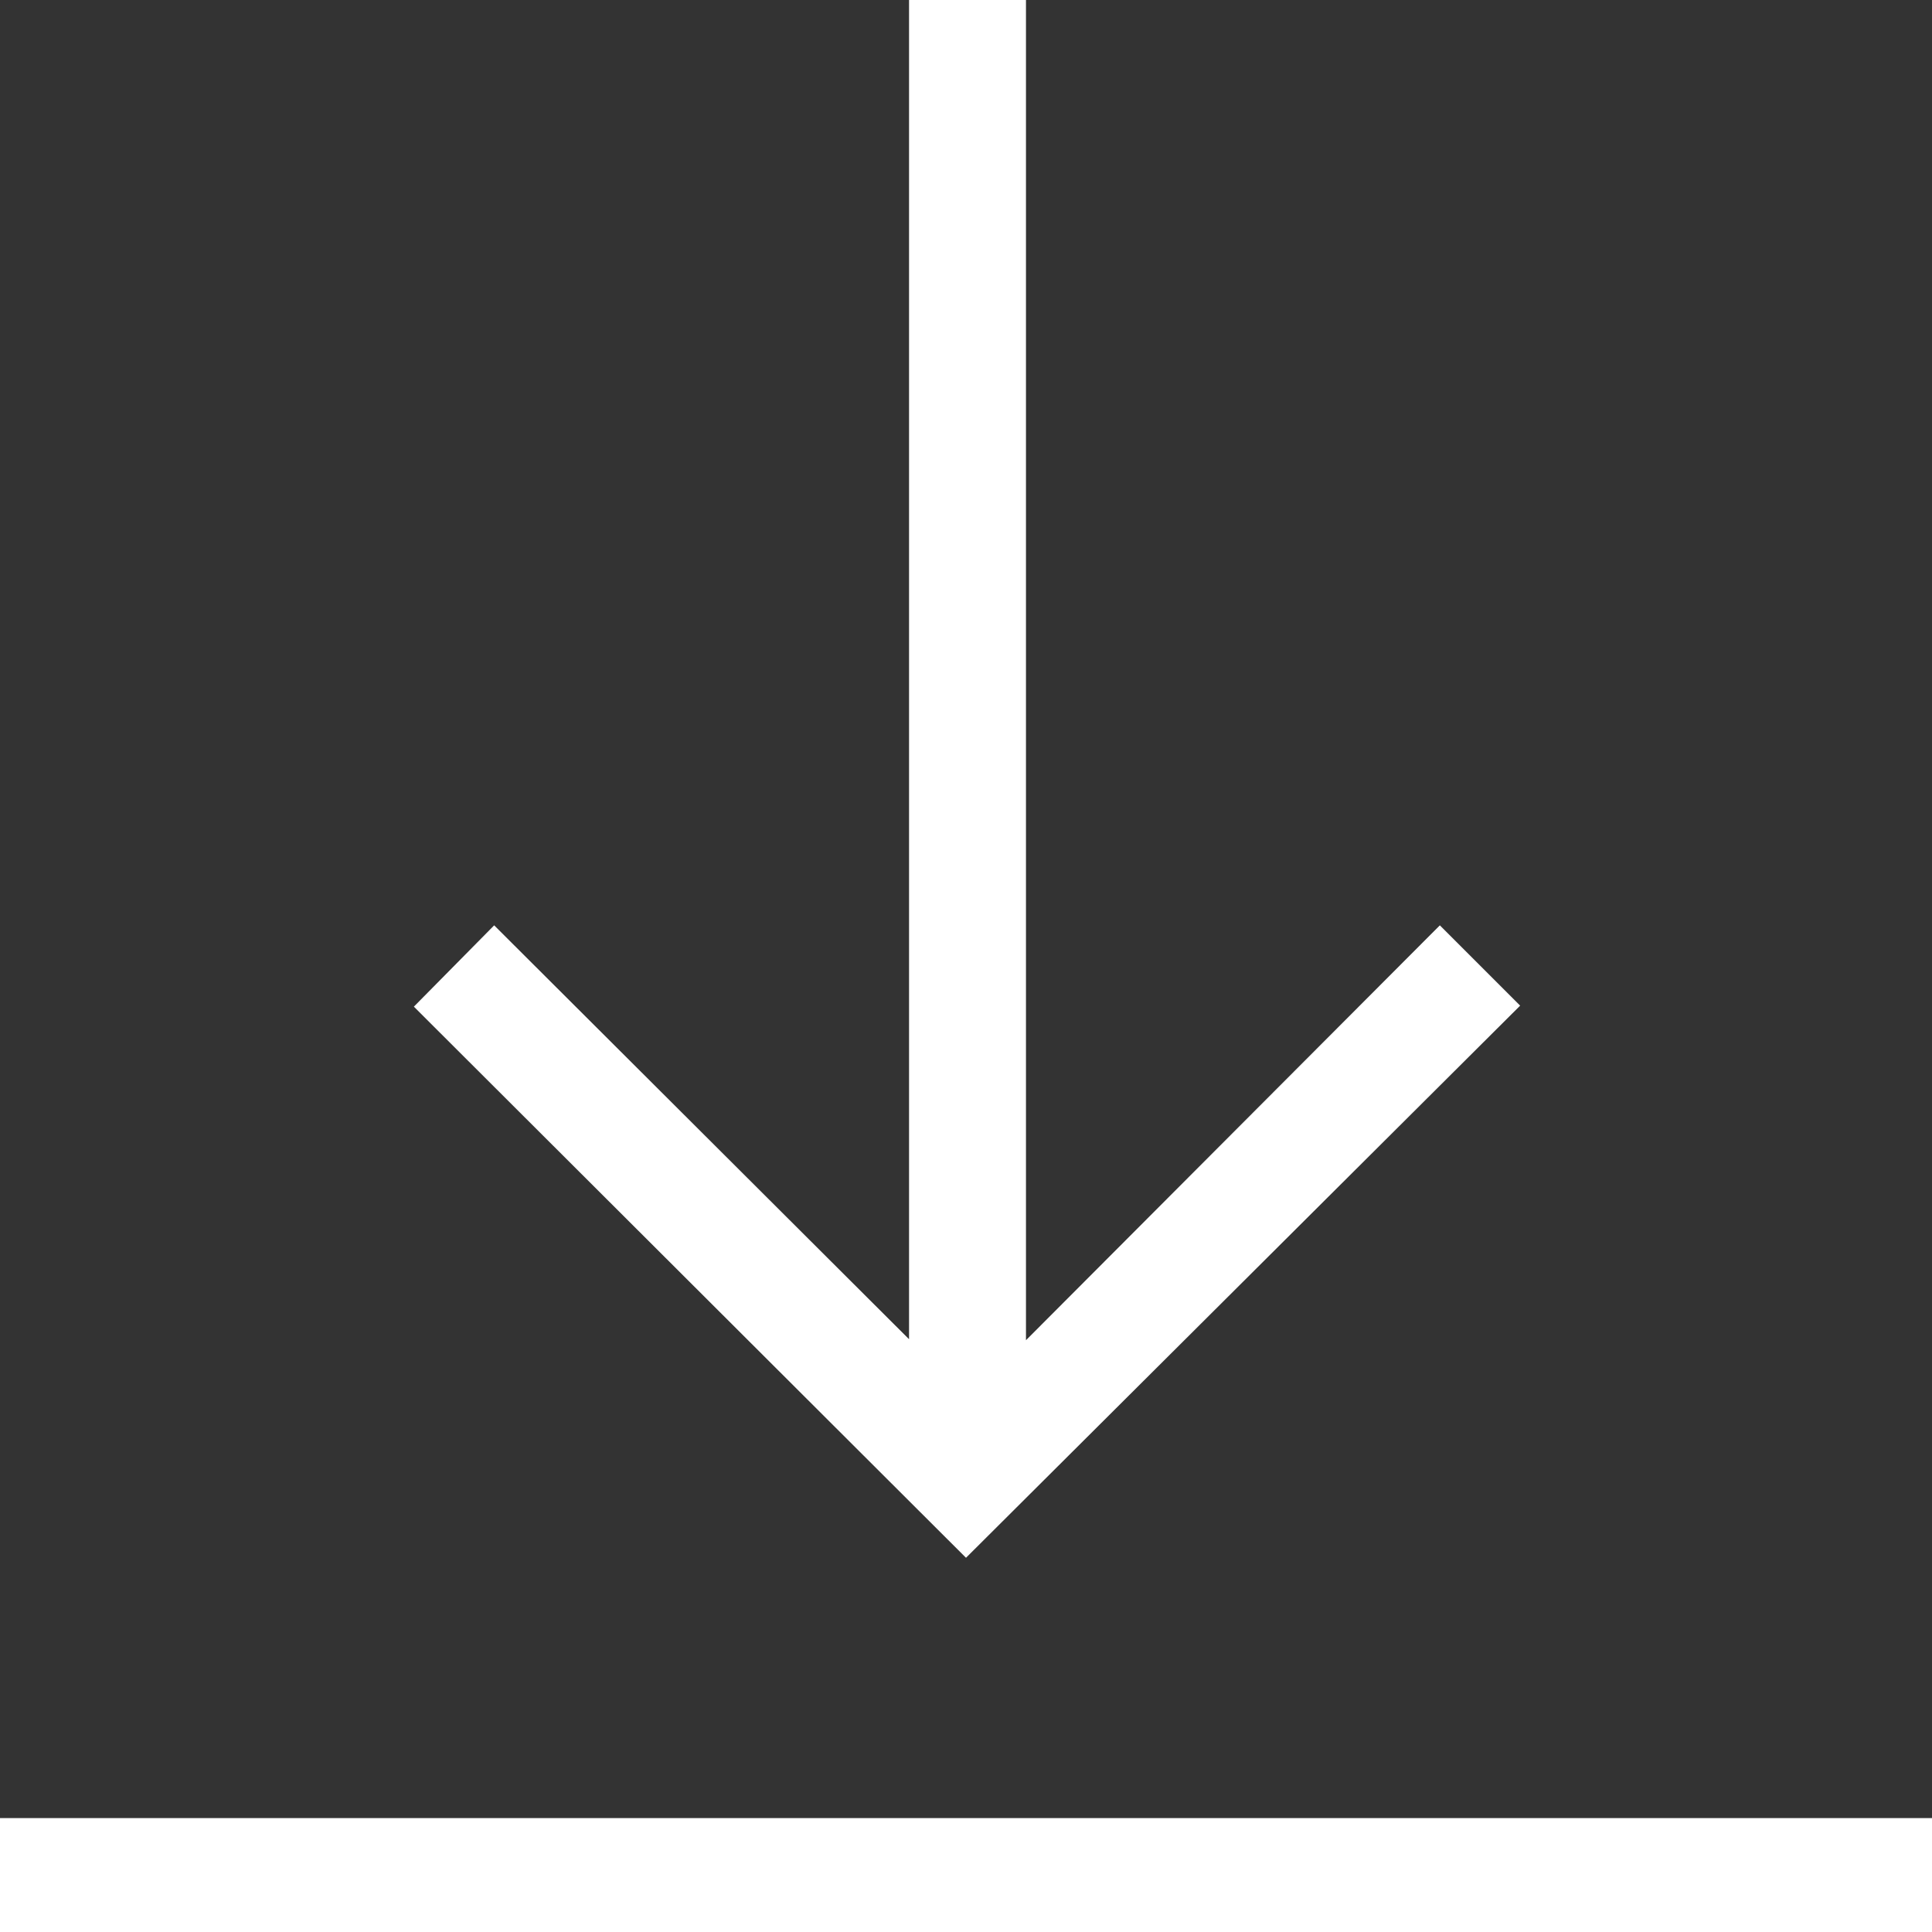 <svg width="23" height="23" viewBox="0 0 23 23" fill="none" xmlns="http://www.w3.org/2000/svg">
<rect x="0" y="0" width="23" height="23" fill="#333333" stroke="none"/>
<path d="M23 23H0V21.644H23V23ZM11.5 18.545L4.927 11.984L5.883 11.016L10.822 15.943V0H12.214V15.955L17.141 11.016L18.097 11.972L11.5 18.545Z" fill="white"/>
</svg>
